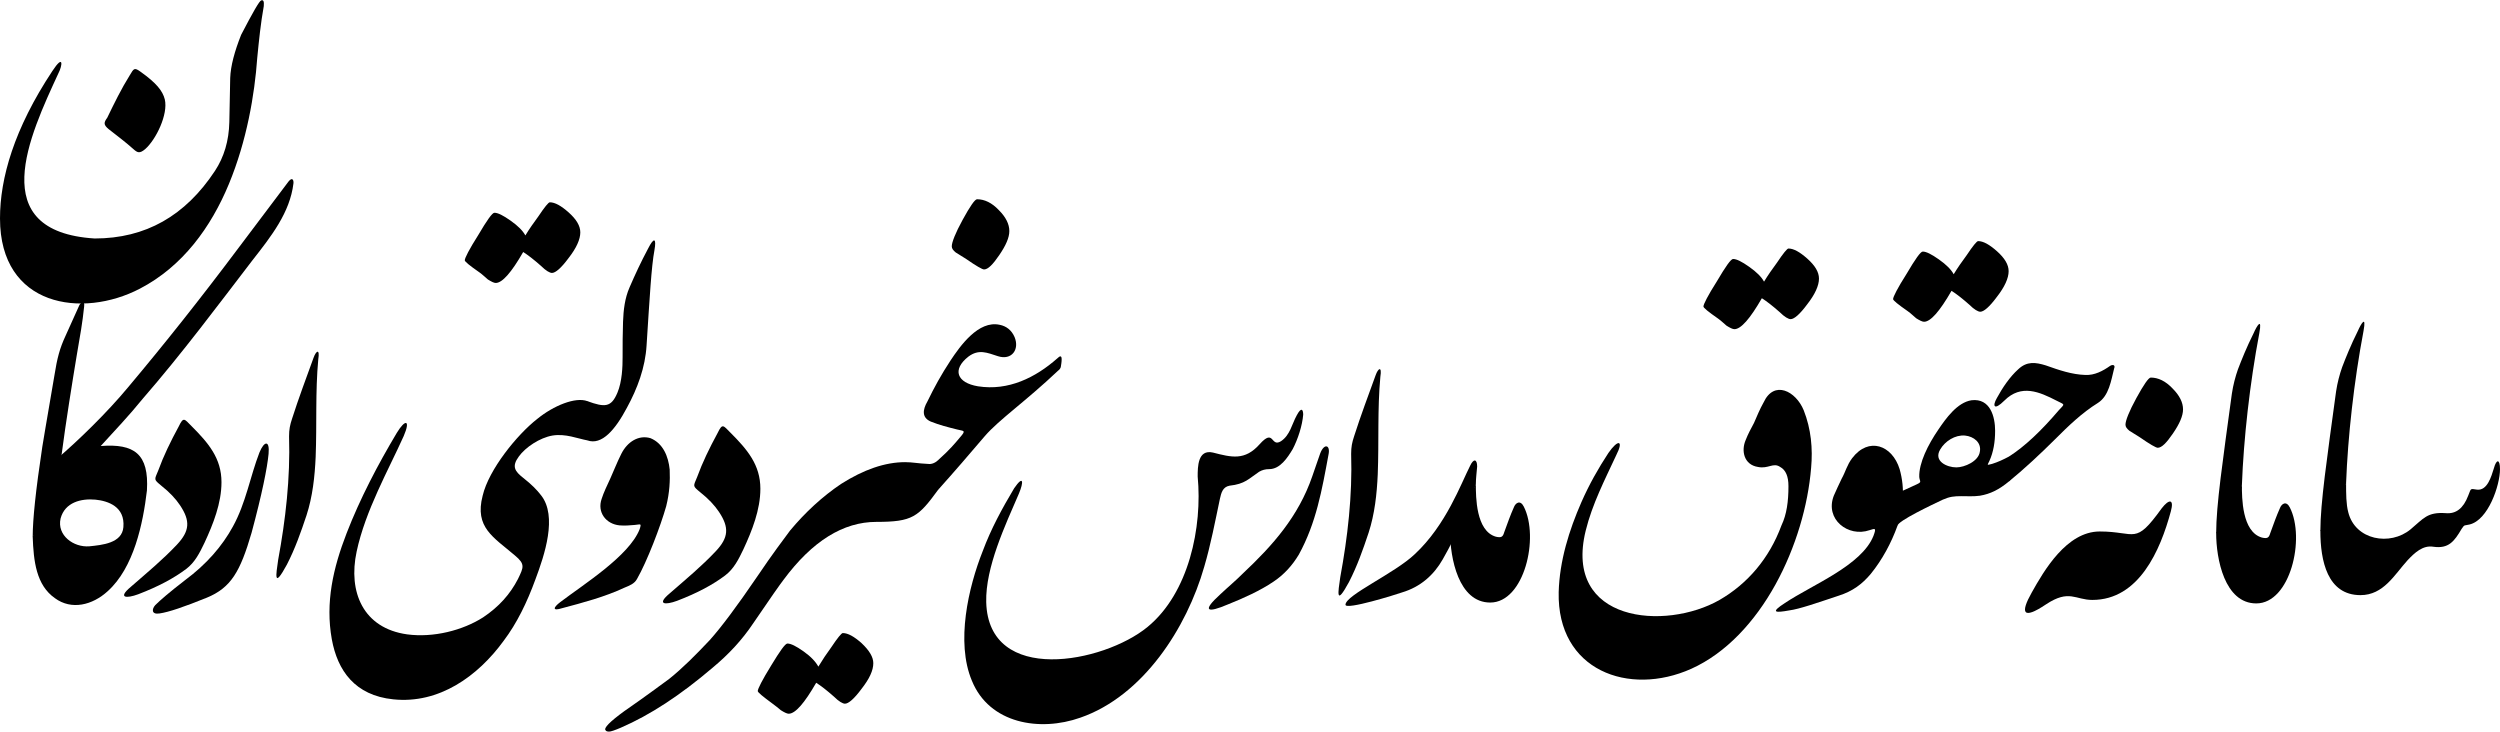 <svg xmlns="http://www.w3.org/2000/svg" width="2293.6" height="671.2">
<g transform = "scale(.4)" >
<path fill="#000000" d="M 33,50 C 86,50 111,3 141,-30 157,-47 176,-65 200,-61 235,-56 248,-73 265,-102 272,-113 272,-109 283,-112 326,-122 353,-202 353,-239 353,-262 345,-263 339,-241 333,-222 324,-189 300,-192 283,-195 287,-194 280,-178 269,-149 252,-136 229,-138 186,-141 178,-126 148,-101 101,-62 21,-76 5,-140 0,-159 0,-182 0,-207 -17,-172 -39,-134 -59,-97 -59,-29 -43,50 33,50 L 33,50 " transform="translate(5381, 1315)"></path>
<path fill="#000000" d="M 156,521 C 160,415 174,288 196,172 203,134 190,156 183,172 167,204 155,234 147,255 141,272 136,291 133,311 112,466 97,567 97,631 115,631 147,575 156,521 L 156,521 " transform="translate(5225, 587)"></path>
<path fill="#000000" d="M -59,-161 C -59,-103 -40,0 33,0 111,0 146,-149 110,-220 102,-236 91,-229 87,-218 79,-200 73,-183 65,-161 62,-151 59,-148 46,-151 0,-164 0,-243 0,-271 -19,-235 -39,-198 -59,-161 L -59,-161 " transform="translate(5142, 1384)"></path>
<path fill="#000000" d="M 156,521 C 160,415 174,288 196,172 203,134 190,156 183,172 167,204 155,234 147,255 141,272 136,291 133,311 112,466 97,567 97,631 115,631 147,575 156,521 L 156,521 " transform="translate(4986, 592)"></path>
<path fill="#000000" d="M 66,-17 C 4,69 8,36 -76,36 -152,36 -204,126 -232,176 -258,222 -254,240 -199,203 -146,168 -132,193 -93,193 14,193 63,79 87,-10 95,-39 83,-39 66,-17 L 66,-17 " transform="translate(4892, 1183)"></path>
<path fill="#000000" d="M -73,108 C -73,113 -70,117 -64,122 L -40,137 C -17,153 -3,161 1,161 10,161 21,150 36,128 51,106 59,88 59,73 59,57 51,41 35,25 19,8 2,0 -15,0 -20,0 -31,16 -48,47 -65,78 -73,99 -73,108 L -73,108 " transform="translate(4948, 866)"></path>
<path fill="#000000" d="" transform="translate(4892, 1373)"></path>
<path fill="#000000" d="M 21,15 C 2,32 -15,57 -28,81 -39,100 -34,110 -11,87 28,48 70,67 109,87 128,97 129,93 114,109 74,156 36,192 0,215 L 0,272 C 32,246 72,209 105,176 136,145 167,115 204,92 229,76 234,41 241,13 244,6 239,3 232,7 215,19 196,29 175,28 144,27 115,17 84,6 61,-1 41,-4 21,15 L 21,15 " transform="translate(4608, 832)"></path>
<path fill="#000000" d="M 256,187 C 271,171 271,136 256,130 243,137 230,143 217,147 204,150 206,151 211,140 220,120 224,97 224,71 224,39 213,-4 170,1 137,6 111,43 94,68 70,103 49,145 50,177 51,188 57,188 44,194 33,199 4,213 -19,221 L 0,289 C 0,278 81,240 104,229 120,222 130,221 147,221 160,221 174,222 189,220 213,216 233,206 256,187 M 98,114 C 109,95 132,80 155,82 175,84 193,98 189,119 186,141 154,155 135,155 114,155 82,141 98,114 L 98,114 " transform="translate(4352, 917)"></path>
<path fill="#000000" d="M -139,133 C -139,136 -128,145 -105,161 -98,166 -92,172 -86,177 -78,182 -72,185 -68,185 -53,185 -32,161 -5,114 6,121 19,131 36,146 47,157 56,162 61,162 69,162 82,151 99,128 117,105 126,85 126,69 126,54 117,39 99,23 82,8 68,0 56,0 53,0 44,11 30,32 19,47 9,61 0,76 -6,65 -17,54 -34,42 -51,30 -63,24 -71,24 -76,24 -88,41 -108,75 -129,108 -139,128 -139,133 L -139,133 " transform="translate(4481, 553)"></path>
<path fill="#000000" d="M 279,159 C 292,117 297,75 284,29 267,-26 213,-46 175,4 163,20 160,35 151,51 145,64 138,78 133,90 112,144 166,186 215,169 228,165 231,163 224,182 197,250 84,294 21,336 -13,358 -2,359 31,353 54,350 94,336 145,319 176,309 198,293 218,269 244,237 265,198 279,159 L 279,159 " transform="translate(4073, 1047)"></path>
<path fill="#000000" d="M 677,-64 C 681,-108 677,-153 660,-196 642,-240 592,-266 568,-214 559,-198 553,-183 546,-167 539,-154 532,-141 527,-128 516,-103 523,-71 555,-66 579,-61 590,-77 606,-66 619,-59 625,-44 625,-22 625,13 621,43 609,68 581,144 531,202 467,239 343,310 108,291 160,80 175,19 204,-37 230,-93 248,-128 234,-130 212,-98 189,-63 168,-26 150,15 122,79 100,149 98,221 94,401 259,461 402,397 482,361 548,289 595,204 642,119 670,22 677,-64 L 677,-64 " transform="translate(3477, 1137)"></path>
<path fill="#000000" d="M -139,133 C -139,136 -128,145 -105,161 -98,166 -92,172 -86,177 -78,182 -72,185 -68,185 -53,185 -32,161 -5,114 6,121 19,131 36,146 47,157 56,162 61,162 69,162 82,151 99,128 117,105 126,85 126,69 126,54 117,39 99,23 82,8 68,0 56,0 53,0 44,11 30,32 19,47 9,61 0,76 -6,65 -17,54 -34,42 -51,30 -63,24 -71,24 -76,24 -88,41 -108,75 -129,108 -139,128 -139,133 L -139,133 " transform="translate(4046, 570)"></path>
<path fill="#000000" d="M -59,-161 C -59,-103 -40,0 33,0 111,0 146,-149 110,-220 102,-236 91,-229 87,-218 79,-200 73,-183 65,-161 62,-151 59,-148 46,-151 0,-164 0,-243 0,-271 -19,-235 -39,-198 -59,-161 L -59,-161 " transform="translate(3385, 1382)"></path>
<path fill="#000000" d="M 323,33 C 323,19 325,5 326,-8 326,-25 318,-27 310,-10 289,31 255,126 183,193 137,237 24,287 24,309 24,322 142,285 153,281 197,268 227,240 247,205 282,144 304,88 323,33 L 323,33 " transform="translate(3062, 1078)"></path>
<path fill="#000000" d="M 194,65 C 198,40 189,45 183,62 166,109 149,154 134,201 129,216 127,226 127,242 130,338 119,433 102,525 97,560 91,593 122,536 141,499 154,462 167,423 181,380 186,334 188,289 191,213 187,141 194,65 L 194,65 " transform="translate(2972, 799)"></path>
<path fill="#000000" d="M 275,-3 C 280,-26 265,-30 256,-6 250,10 245,27 238,46 206,139 147,205 79,269 61,287 45,300 27,317 -16,356 -4,361 45,340 80,326 118,309 149,288 173,272 192,251 207,226 247,153 260,78 275,-3 L 275,-3 " transform="translate(2772, 1046)"></path>
<path fill="#000000" d="M 668,-194 C 633,-202 633,-161 633,-139 644,-23 613,128 518,206 417,289 153,340 148,149 146,69 192,-28 223,-100 234,-126 234,-144 212,-112 184,-65 159,-19 140,32 107,115 78,241 115,329 155,428 271,447 364,414 508,364 608,208 648,68 663,17 673,-36 684,-88 687,-101 690,-115 706,-118 742,-122 750,-134 774,-150 781,-154 788,-156 797,-156 822,-156 839,-182 851,-202 863,-225 873,-256 875,-281 875,-292 871,-300 860,-279 849,-259 845,-234 824,-220 800,-205 809,-251 775,-213 741,-175 711,-183 668,-194 L 668,-194 " transform="translate(2114, 1232)"></path>
<path fill="#000000" d="M 175,30 C 168,14 156,5 141,2 92,-9 50,51 28,84 7,116 -9,145 -25,178 -36,197 -38,215 -17,224 3,232 23,237 43,242 58,246 65,243 50,260 39,273 27,288 0,312 L 0,380 C 36,340 72,298 107,257 140,219 200,178 275,107 278,105 280,102 281,99 282,92 283,88 283,81 283,72 279,73 273,79 223,123 161,154 91,143 43,135 31,105 69,75 93,57 112,66 137,74 168,84 187,59 175,30 L 175,30 " transform="translate(2152, 743)"></path>
<path fill="#000000" d="M -73,108 C -73,113 -70,117 -64,122 L -40,137 C -17,153 -3,161 1,161 10,161 21,150 36,128 51,106 59,88 59,73 59,57 51,41 35,25 19,8 2,0 -15,0 -20,0 -31,16 -48,47 -65,78 -73,99 -73,108 L -73,108 " transform="translate(2256, 457)"></path>
<path fill="#000000" d="M 324,-217 C 339,-240 338,-277 324,-285 315,-276 305,-275 300,-276 277,-277 265,-280 248,-280 202,-280 153,-263 101,-230 58,-201 19,-165 -16,-123 -30,-104 -56,-70 -91,-18 -138,51 -174,99 -200,128 -233,163 -263,193 -293,217 -311,230 -344,255 -396,291 -429,315 -444,330 -439,335 -438,337 -435,338 -431,338 -427,338 -418,335 -404,329 -337,300 -268,255 -193,191 -157,161 -126,128 -100,89 -62,33 -38,-1 -31,-10 35,-99 106,-143 182,-143 265,-143 278,-154 324,-217 L 324,-217 " transform="translate(1828, 1340)"></path>
<path fill="#000000" d="M -139,-52 C -139,-49 -128,-40 -105,-23 -98,-18 -92,-13 -86,-8 -78,-3 -72,0 -68,0 -53,0 -32,-24 -5,-71 6,-64 19,-54 36,-39 47,-28 56,-23 61,-23 69,-23 82,-34 99,-57 117,-80 126,-99 126,-116 126,-130 117,-145 99,-162 82,-177 68,-185 56,-185 53,-185 44,-174 30,-153 19,-138 9,-123 0,-108 -6,-119 -17,-131 -34,-143 -51,-155 -63,-161 -71,-161 -76,-161 -88,-144 -108,-111 -129,-77 -139,-57 -139,-52 L -139,-52 " transform="translate(1877, 1637)"></path>
<path fill="#000000" d="" transform="translate(1828, 1393)"></path>
<path fill="#000000" d="M 209,282 C 229,239 248,191 248,143 248,88 218,53 179,14 163,-2 161,-8 150,15 131,50 115,83 103,116 94,138 92,136 110,151 129,166 143,181 153,196 177,232 175,255 146,286 113,321 79,349 40,383 9,409 30,410 57,400 104,382 139,363 167,342 187,327 198,305 209,282 L 209,282 " transform="translate(1496, 978)"></path>
<path fill="#000000" d="M 17,368 C 66,355 115,342 160,321 172,316 183,312 189,301 212,261 243,180 256,134 264,102 265,75 264,50 261,20 249,-10 220,-22 193,-30 167,-14 153,14 143,34 137,50 128,70 121,85 112,104 108,117 97,148 118,175 149,178 161,179 173,178 184,177 197,176 200,172 195,187 171,248 67,313 13,354 -4,367 -5,375 17,368 L 17,368 " transform="translate(1272, 1027)"></path>
<path fill="#000000" d="M 82,184 C 81,211 81,238 81,265 81,287 80,321 69,347 55,380 41,381 0,366 L 0,456 C 33,468 64,432 91,381 115,337 133,289 136,238 143,130 147,57 154,20 159,-8 153,-11 139,17 123,47 110,75 97,105 86,130 83,157 82,184 L 82,184 " transform="translate(1347, 554)"></path>
<path fill="#000000" d="M 240,-156 C 257,-169 265,-229 240,-246 213,-256 163,-236 125,-205 79,-169 14,-89 0,-29 -19,44 25,66 74,108 98,128 94,135 81,162 63,197 37,226 1,250 -46,280 -113,297 -173,289 -274,275 -309,192 -289,99 -269,5 -216,-88 -181,-166 -165,-203 -177,-206 -197,-173 -240,-101 -281,-23 -312,57 -343,137 -361,216 -346,300 -333,372 -293,429 -205,438 -100,449 -11,385 48,304 79,263 102,215 121,163 142,107 172,18 134,-30 124,-43 112,-55 93,-70 74,-85 66,-96 83,-119 98,-140 131,-162 160,-167 190,-172 218,-160 240,-156 L 240,-156 " transform="translate(1107, 1166)"></path>
<path fill="#000000" d="M -139,133 C -139,136 -128,145 -105,161 -98,166 -92,172 -86,177 -78,182 -72,185 -68,185 -53,185 -32,161 -5,114 6,121 19,131 36,146 47,157 56,162 61,162 69,162 82,151 99,128 117,105 126,85 126,69 126,54 117,39 99,23 82,8 68,0 56,0 53,0 44,11 30,32 19,47 9,61 0,76 -6,65 -17,54 -34,42 -51,30 -63,24 -71,24 -76,24 -88,41 -108,75 -129,108 -139,128 -139,133 L -139,133 " transform="translate(1205, 464)"></path>
<path fill="#000000" d="" transform="translate(1107, 1357)"></path>
<path fill="#000000" d="M 194,65 C 198,40 189,45 183,62 166,109 149,154 134,201 129,216 127,226 127,242 130,338 119,433 102,525 97,560 91,593 122,536 141,499 154,462 167,423 181,380 186,334 188,289 191,213 187,141 194,65 L 194,65 " transform="translate(536, 759)"></path>
<path fill="#000000" d="M 266,-1 C 269,-33 256,-31 245,-4 224,50 214,112 184,166 160,210 124,252 74,289 39,316 17,335 6,346 -2,355 -3,368 16,365 37,362 72,350 124,329 180,306 201,269 227,180 251,91 263,31 266,-1 L 266,-1 " transform="translate(350, 1042)"></path>
<path fill="#000000" d="M 209,282 C 229,239 248,191 248,143 248,88 218,53 179,14 163,-2 161,-8 150,15 131,50 115,83 103,116 94,138 92,136 110,151 129,166 143,181 153,196 177,232 175,255 146,286 113,321 79,349 40,383 9,409 30,410 57,400 104,382 139,363 167,342 187,327 198,305 209,282 L 209,282 " transform="translate(260, 963)"></path>
<path fill="#000000" d="M 97,346 C 130,310 163,275 193,238 285,132 366,23 445,-80 489,-136 531,-190 539,-256 540,-263 537,-272 528,-261 L 412,-107 C 325,9 244,111 160,211 112,269 45,334 -3,375 L -6,444 -59,554 C -57,610 -51,665 -8,695 30,723 78,711 113,679 173,625 194,524 203,448 208,364 174,340 97,346 M 71,576 C 35,579 -4,551 5,512 15,475 52,466 85,469 114,472 153,485 149,532 146,569 100,573 71,576 L 71,576 " transform="translate(134, 677)"></path>
<path fill="#000000" d="M 156,581 C 156,519 204,239 208,216 211,198 213,181 215,163 217,146 207,154 204,160 L 172,231 C 159,259 153,282 147,320 125,448 122,467 119,485 104,584 97,652 97,691 125,662 145,640 156,581 L 156,581 " transform="translate(-22, 540)"></path>
<path fill="#000000" d="M 419,389 C 517,338 582,248 623,149 664,50 682,-56 688,-140 692,-181 696,-220 703,-259 704,-270 702,-274 697,-272 693,-271 678,-245 651,-193 636,-155 627,-122 626,-94 L 624,7 C 623,50 612,87 591,119 523,222 432,274 315,274 62,258 166,38 232,-105 241,-122 245,-151 218,-110 130,23 98,136 98,228 98,431 287,458 419,389 M 431,69 C 456,47 484,-11 476,-45 471,-65 456,-83 421,-108 406,-119 405,-116 396,-101 376,-69 360,-36 344,-3 336,8 335,13 347,23 366,38 385,52 404,69 413,77 418,80 431,69 L 431,69 " transform="translate(-98, 273)"></path>
</g>
</svg>